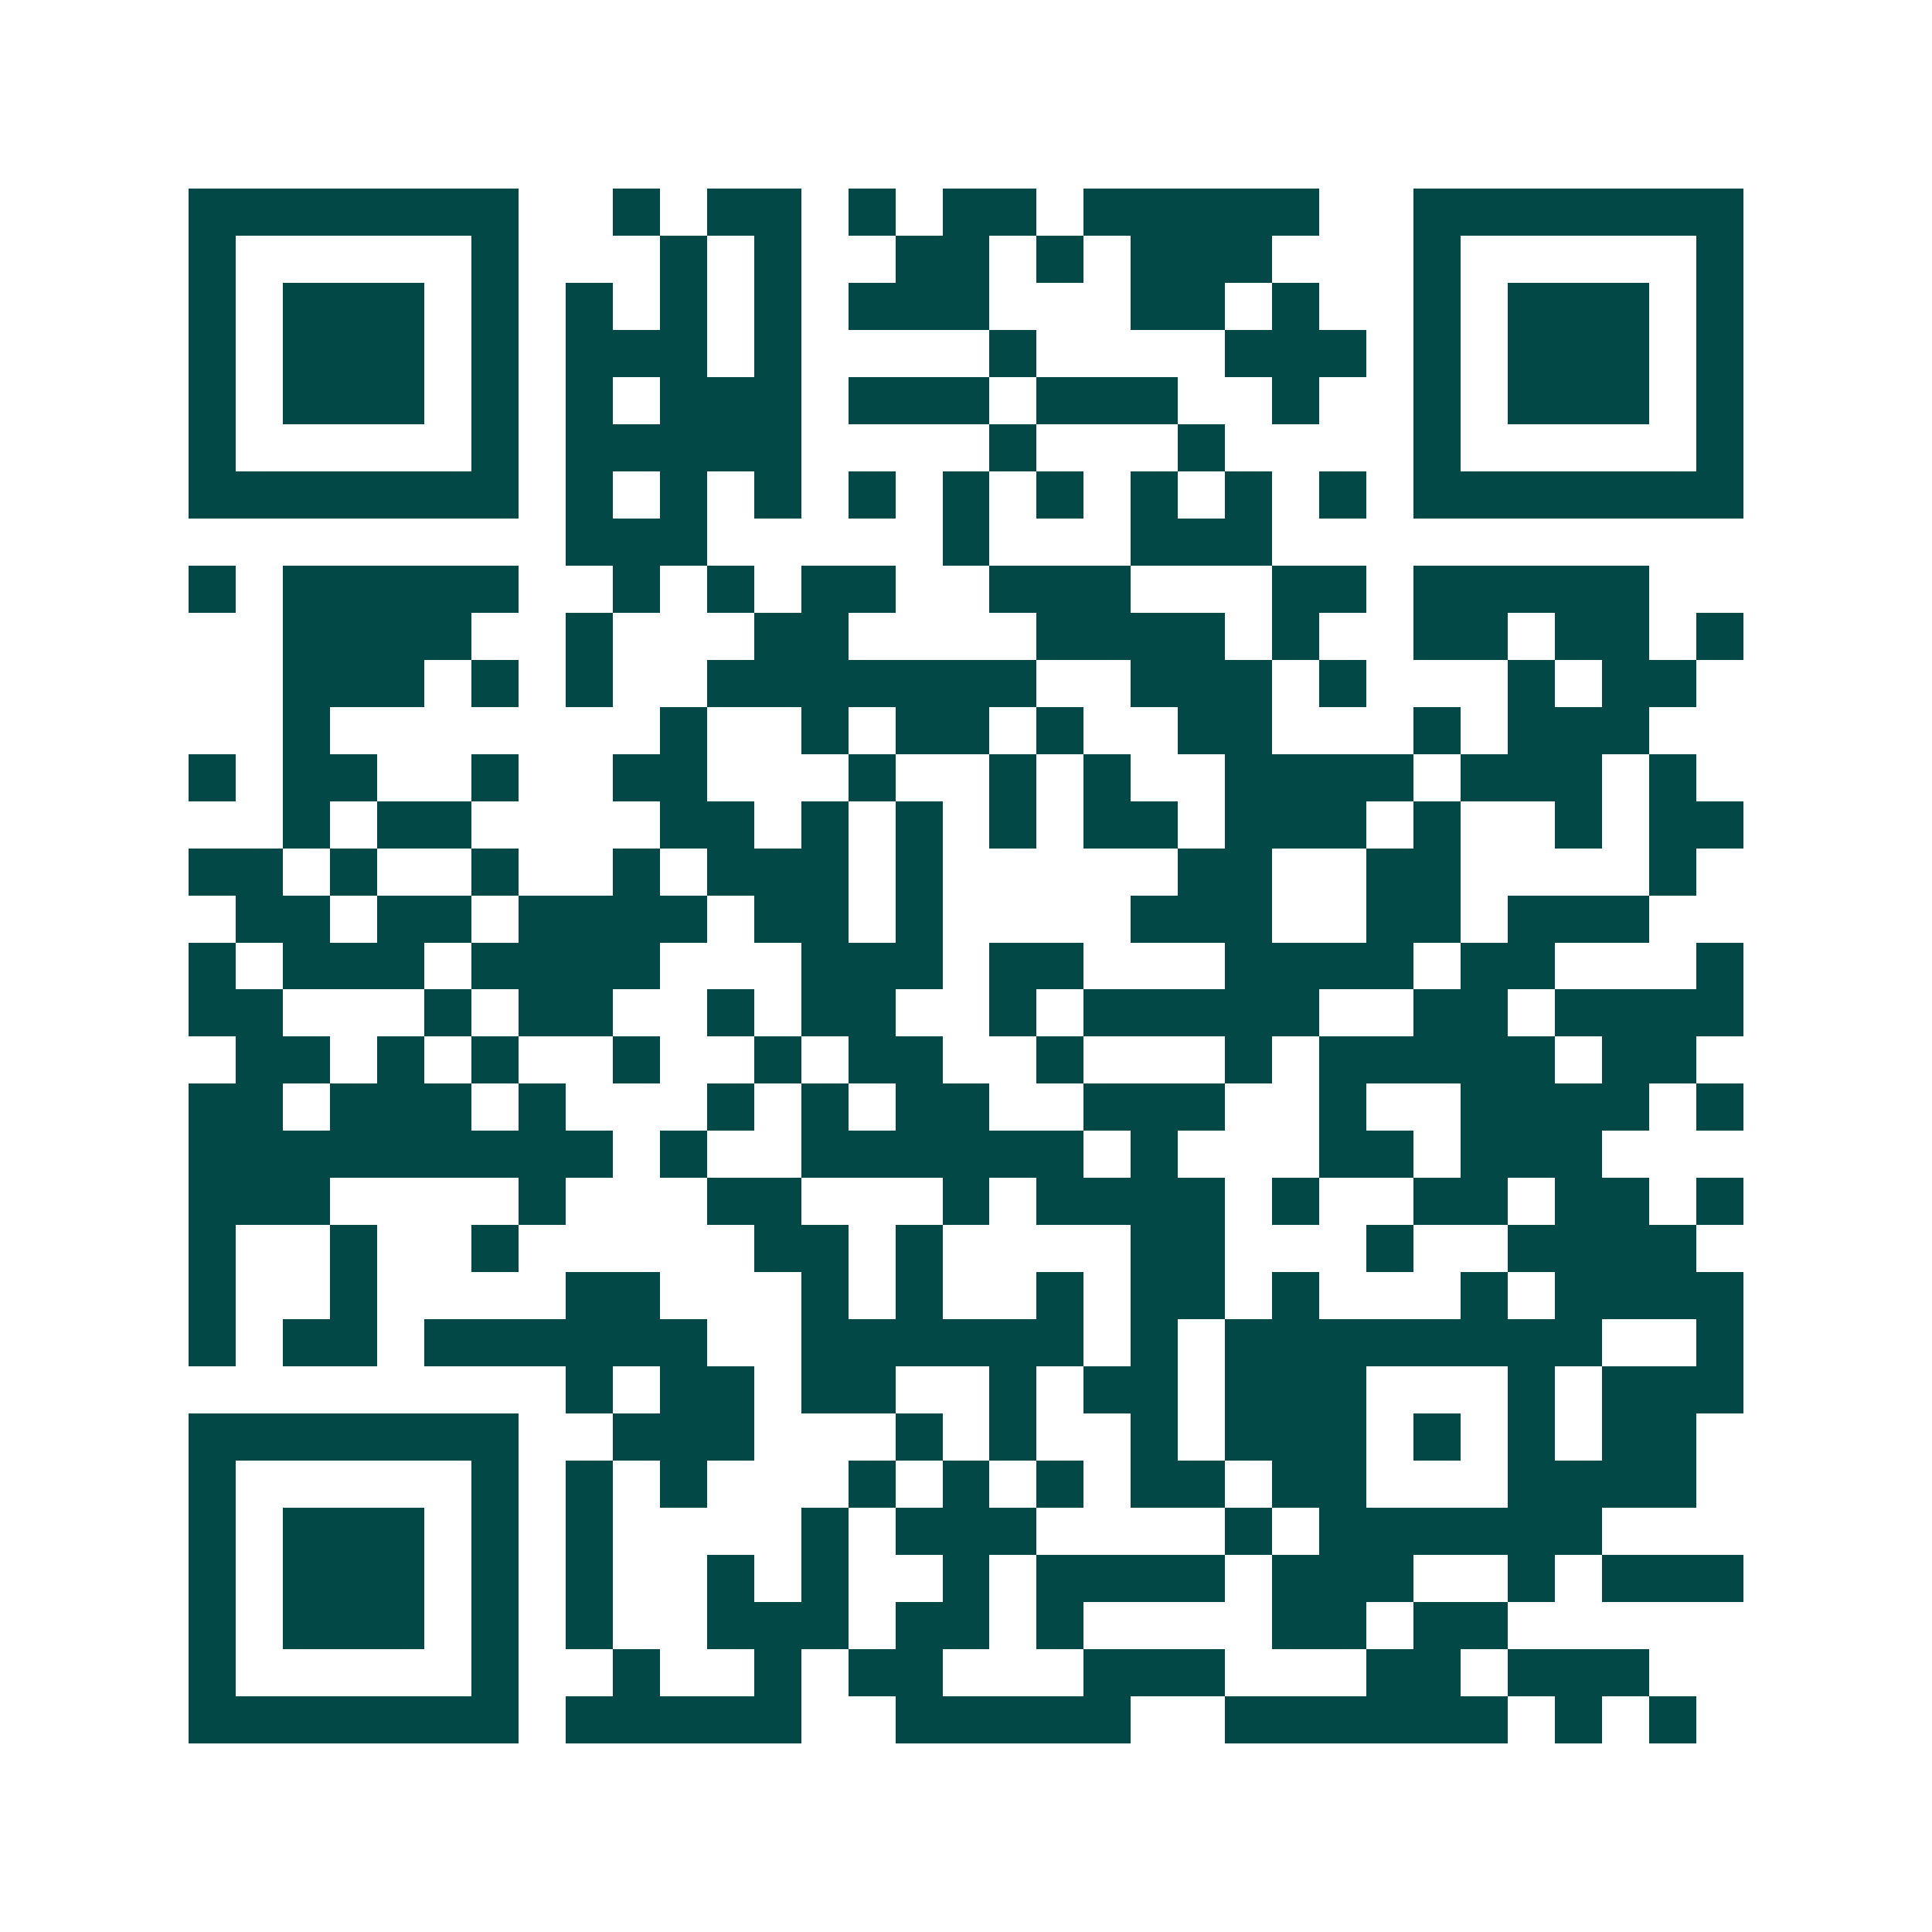 <svg xmlns="http://www.w3.org/2000/svg" width="200" height="200" viewBox="0 0 41 41" shape-rendering="crispEdges"><path fill="#ffffff" d="M0 0h41v41H0z"/><path stroke="#014847" d="M4 4.5h7m2 0h1m1 0h2m1 0h1m1 0h2m1 0h5m2 0h7M4 5.5h1m5 0h1m3 0h1m1 0h1m2 0h2m1 0h1m1 0h3m3 0h1m5 0h1M4 6.5h1m1 0h3m1 0h1m1 0h1m1 0h1m1 0h1m1 0h3m3 0h2m1 0h1m2 0h1m1 0h3m1 0h1M4 7.5h1m1 0h3m1 0h1m1 0h3m1 0h1m4 0h1m4 0h3m1 0h1m1 0h3m1 0h1M4 8.5h1m1 0h3m1 0h1m1 0h1m1 0h3m1 0h3m1 0h3m2 0h1m2 0h1m1 0h3m1 0h1M4 9.5h1m5 0h1m1 0h5m4 0h1m3 0h1m4 0h1m5 0h1M4 10.5h7m1 0h1m1 0h1m1 0h1m1 0h1m1 0h1m1 0h1m1 0h1m1 0h1m1 0h1m1 0h7M12 11.5h3m5 0h1m3 0h3M4 12.5h1m1 0h5m2 0h1m1 0h1m1 0h2m2 0h3m3 0h2m1 0h5M6 13.5h4m2 0h1m3 0h2m4 0h4m1 0h1m2 0h2m1 0h2m1 0h1M6 14.5h3m1 0h1m1 0h1m2 0h7m2 0h3m1 0h1m3 0h1m1 0h2M6 15.5h1m7 0h1m2 0h1m1 0h2m1 0h1m2 0h2m3 0h1m1 0h3M4 16.5h1m1 0h2m2 0h1m2 0h2m3 0h1m2 0h1m1 0h1m2 0h4m1 0h3m1 0h1M6 17.5h1m1 0h2m4 0h2m1 0h1m1 0h1m1 0h1m1 0h2m1 0h3m1 0h1m2 0h1m1 0h2M4 18.5h2m1 0h1m2 0h1m2 0h1m1 0h3m1 0h1m5 0h2m2 0h2m4 0h1M5 19.5h2m1 0h2m1 0h4m1 0h2m1 0h1m4 0h3m2 0h2m1 0h3M4 20.5h1m1 0h3m1 0h4m3 0h3m1 0h2m3 0h4m1 0h2m3 0h1M4 21.5h2m3 0h1m1 0h2m2 0h1m1 0h2m2 0h1m1 0h5m2 0h2m1 0h4M5 22.5h2m1 0h1m1 0h1m2 0h1m2 0h1m1 0h2m2 0h1m3 0h1m1 0h5m1 0h2M4 23.5h2m1 0h3m1 0h1m3 0h1m1 0h1m1 0h2m2 0h3m2 0h1m2 0h4m1 0h1M4 24.5h9m1 0h1m2 0h6m1 0h1m3 0h2m1 0h3M4 25.5h3m4 0h1m3 0h2m3 0h1m1 0h4m1 0h1m2 0h2m1 0h2m1 0h1M4 26.5h1m2 0h1m2 0h1m5 0h2m1 0h1m4 0h2m3 0h1m2 0h4M4 27.5h1m2 0h1m4 0h2m3 0h1m1 0h1m2 0h1m1 0h2m1 0h1m3 0h1m1 0h4M4 28.5h1m1 0h2m1 0h6m2 0h6m1 0h1m1 0h8m2 0h1M12 29.5h1m1 0h2m1 0h2m2 0h1m1 0h2m1 0h3m3 0h1m1 0h3M4 30.5h7m2 0h3m3 0h1m1 0h1m2 0h1m1 0h3m1 0h1m1 0h1m1 0h2M4 31.5h1m5 0h1m1 0h1m1 0h1m3 0h1m1 0h1m1 0h1m1 0h2m1 0h2m3 0h4M4 32.5h1m1 0h3m1 0h1m1 0h1m4 0h1m1 0h3m4 0h1m1 0h6M4 33.5h1m1 0h3m1 0h1m1 0h1m2 0h1m1 0h1m2 0h1m1 0h4m1 0h3m2 0h1m1 0h3M4 34.5h1m1 0h3m1 0h1m1 0h1m2 0h3m1 0h2m1 0h1m4 0h2m1 0h2M4 35.5h1m5 0h1m2 0h1m2 0h1m1 0h2m3 0h3m3 0h2m1 0h3M4 36.5h7m1 0h5m2 0h5m2 0h6m1 0h1m1 0h1"/></svg>

